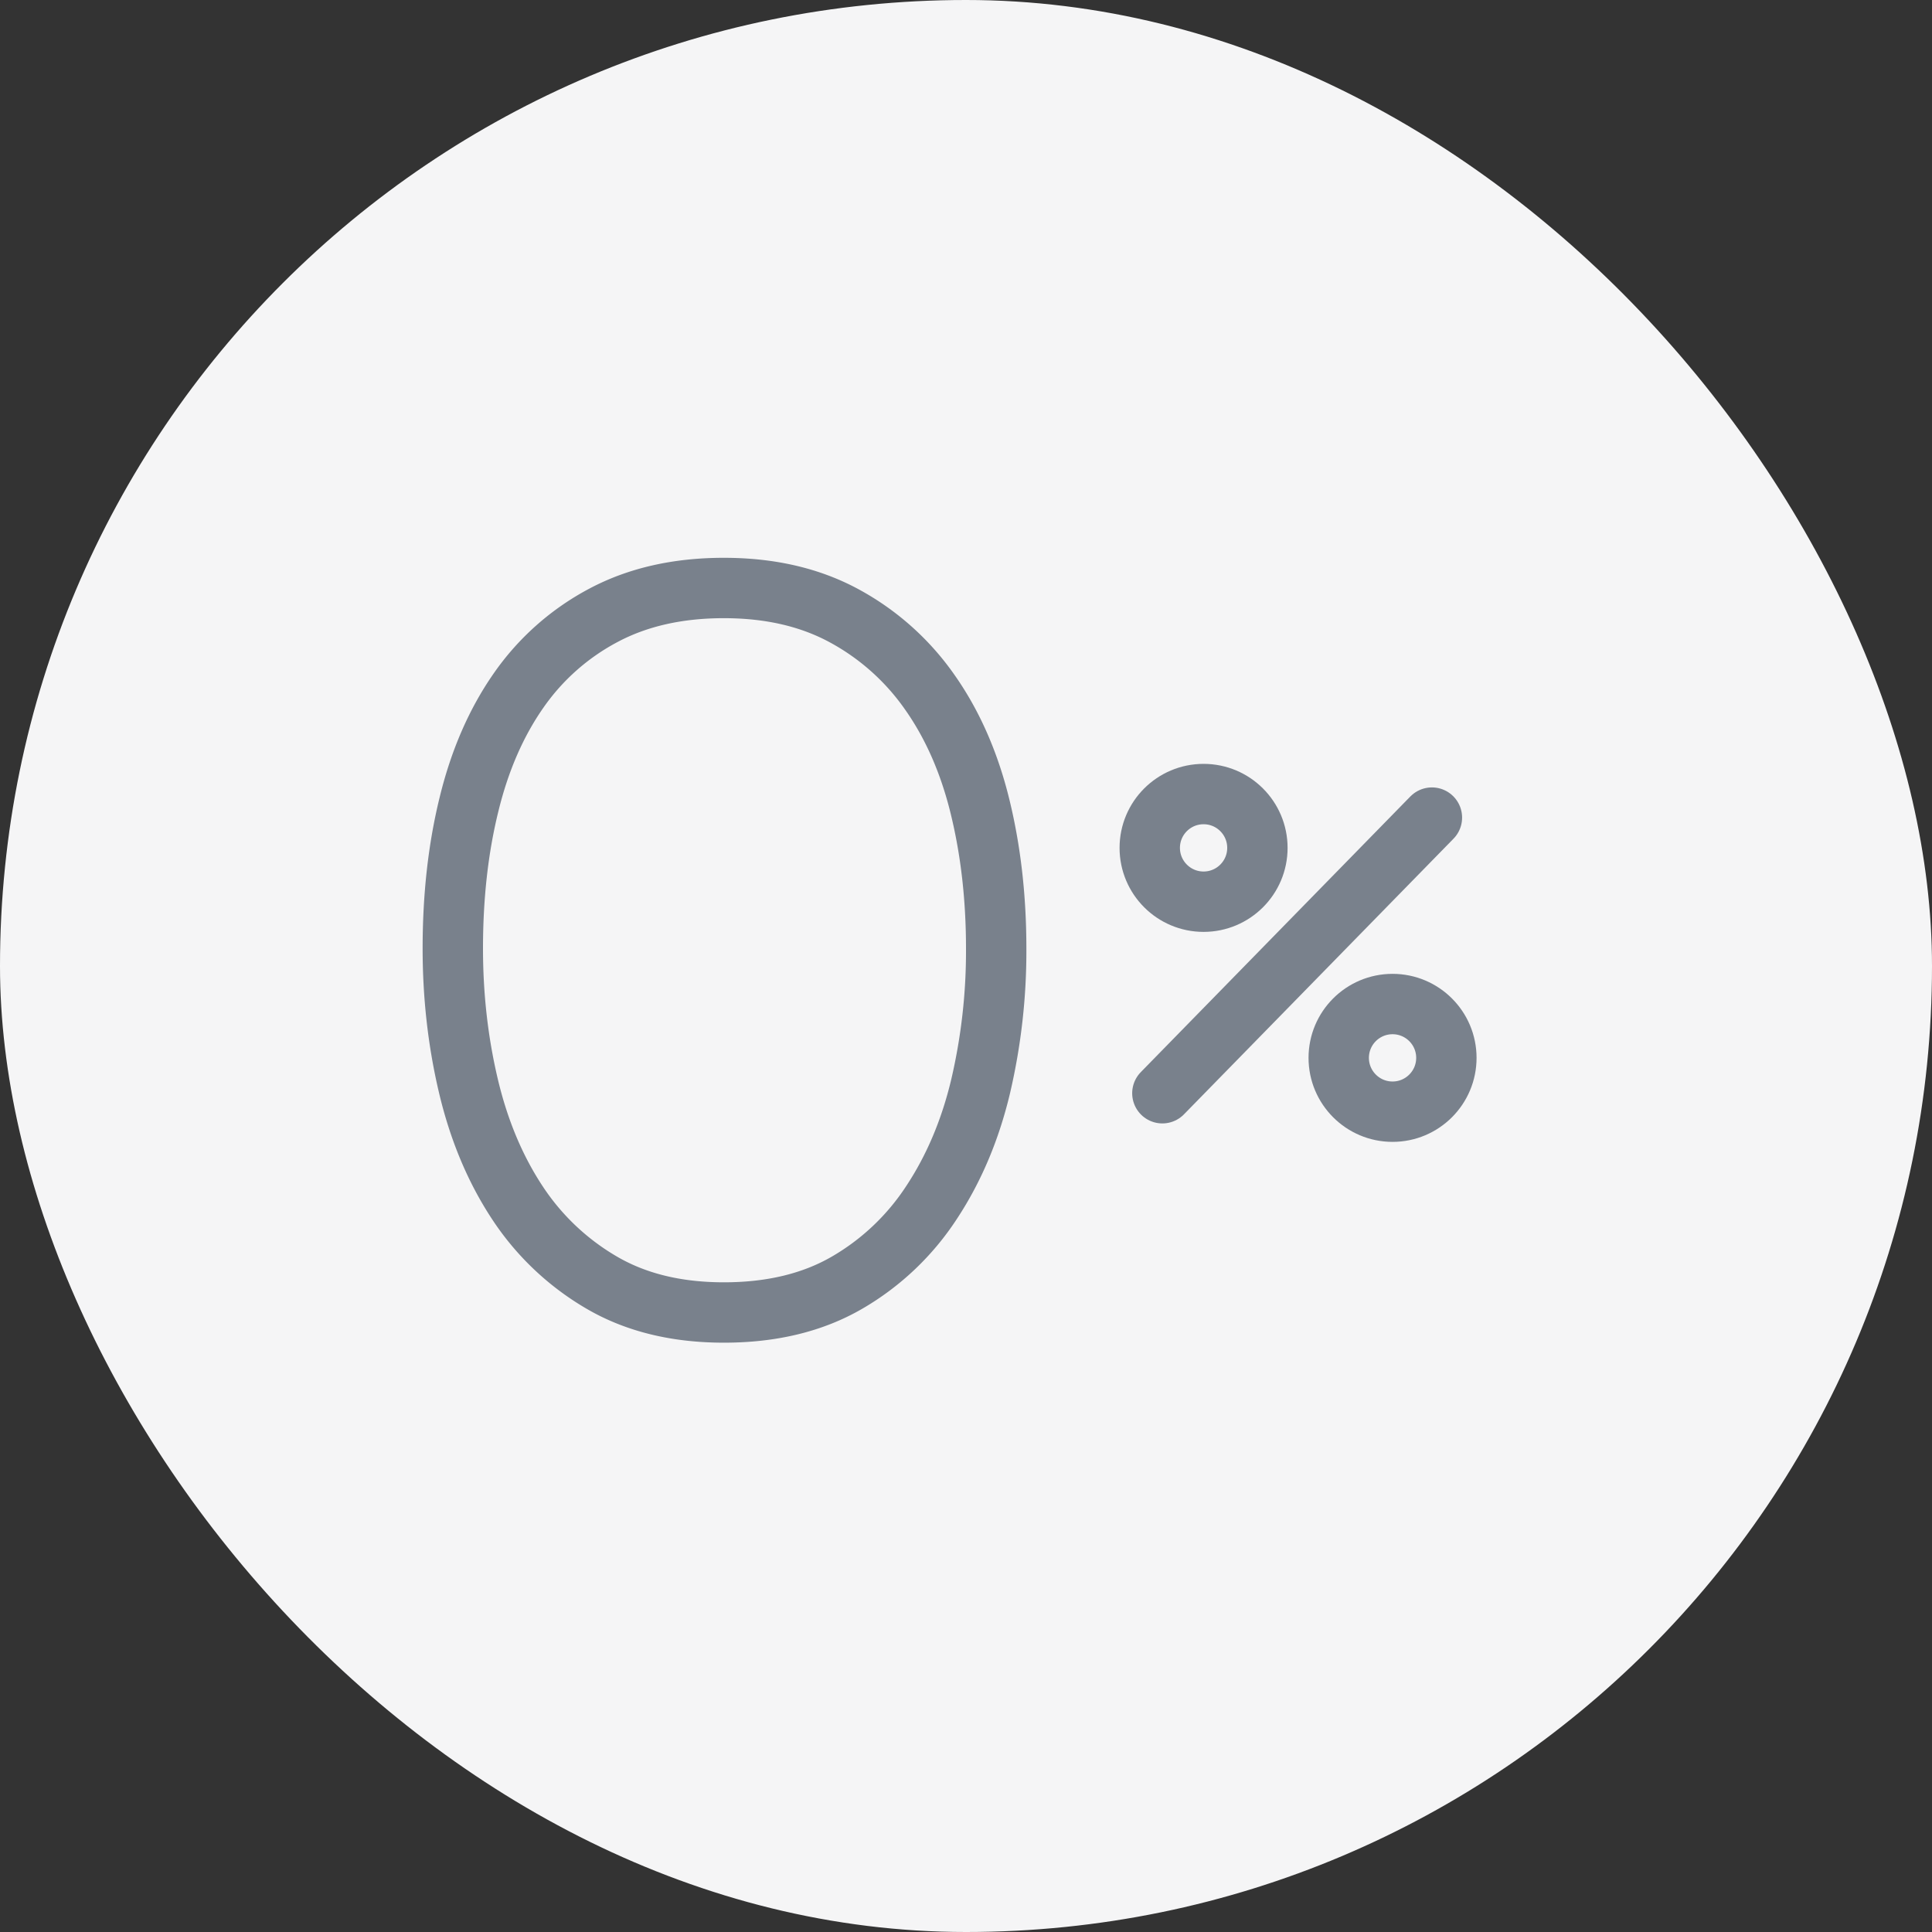 <?xml version="1.0" encoding="UTF-8"?> <svg xmlns="http://www.w3.org/2000/svg" width="64" height="64" viewBox="0 0 64 64"><rect x="0" y="0" width="64" height="64" fill="#333333" stroke="none"/> <g fill="none" fill-rule="evenodd"> <rect width="64" height="64" fill="#F5F5F6" rx="32"></rect> <g stroke="#79818C" stroke-width="2" transform="translate(15 19)"> <path d="M8.98.478c-1.53 0-2.861.303-3.995.908a7.95 7.95 0 0 0-2.81 2.493C1.438 4.936.89 6.192.536 7.647.177 9.103 0 10.694 0 12.42c0 1.572.171 3.086.514 4.541.343 1.456.877 2.738 1.602 3.846a8.397 8.397 0 0 0 2.79 2.666c1.134.67 2.492 1.005 4.074 1.005 1.583 0 2.94-.328 4.075-.985a8.328 8.328 0 0 0 2.809-2.667c.738-1.12 1.279-2.402 1.622-3.845A19.67 19.67 0 0 0 18 12.42c0-1.675-.178-3.24-.534-4.696-.356-1.456-.91-2.719-1.662-3.788a8.237 8.237 0 0 0-2.828-2.531C11.842.787 10.51.478 8.98.478"></path> <circle cx="24.87" cy="9.087" r="1.783"></circle> <circle cx="31.13" cy="16.043" r="1.783"></circle> <path stroke-linecap="round" d="M32.434 8.084l-8.929 9.131"></path> </g> </g> </svg> 
